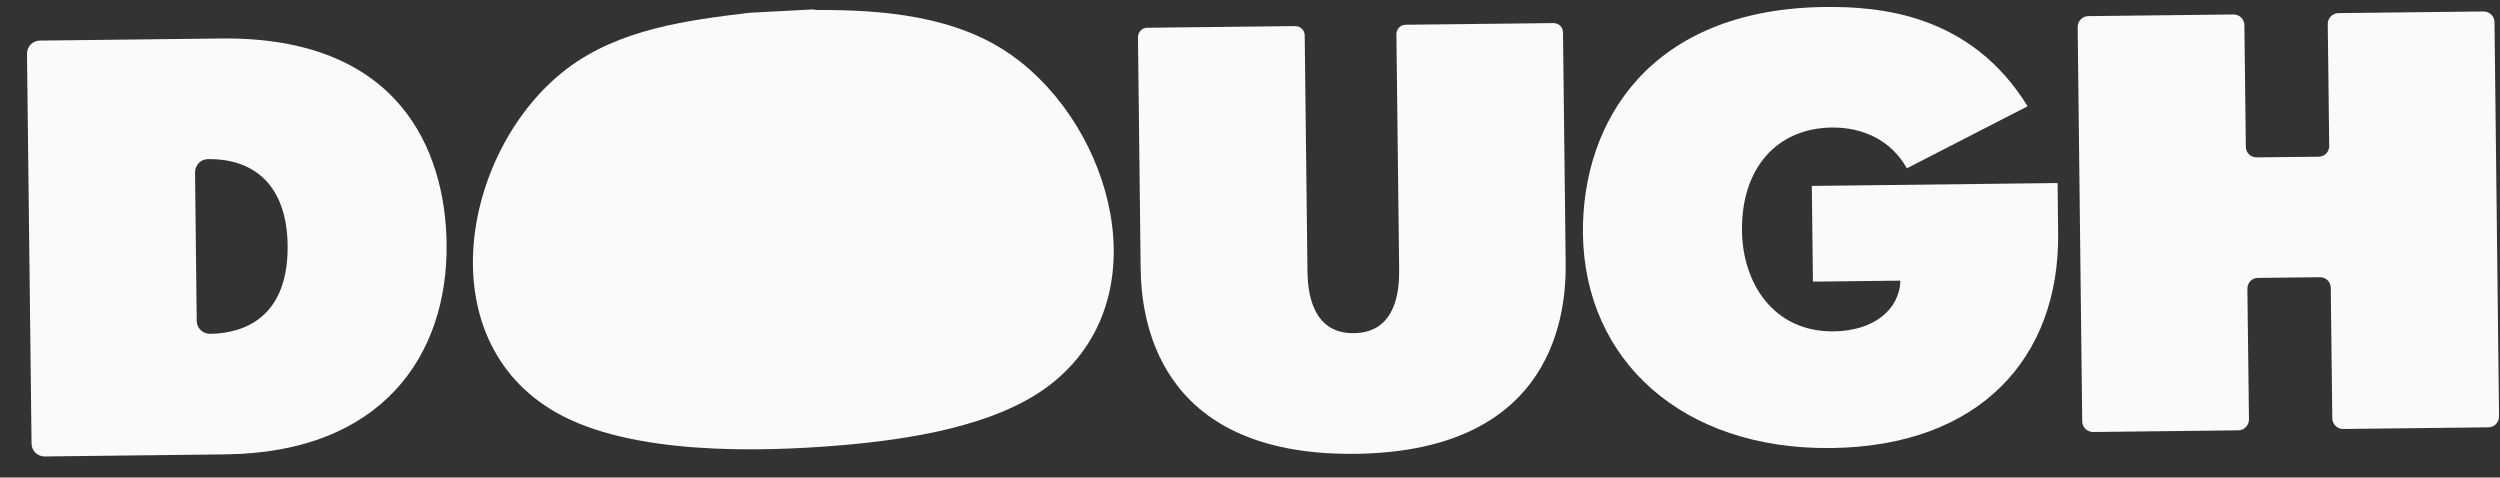 <svg width="89" height="17" viewBox="0 0 89 17" fill="none" xmlns="http://www.w3.org/2000/svg">
<rect x="0" y="0" width="89" height="17" fill="#333333" stroke="none"/>
<path d="M0.961 1.914C0.961 1.658 1.162 1.445 1.423 1.445L7.865 1.37C14.223 1.295 15.859 5.361 15.899 8.682C15.946 12.657 13.591 16.112 8.035 16.175L1.593 16.25C1.336 16.25 1.123 16.049 1.123 15.789L0.961 1.914ZM7.478 11.884C8.177 11.876 10.271 11.683 10.24 8.741C10.216 6.604 9.058 5.645 7.406 5.665C7.15 5.665 6.944 5.878 6.944 6.134L7.003 11.423C7.003 11.679 7.217 11.884 7.474 11.884H7.478Z" fill="#FBFAFA"/>
<path d="M46.111 0.929C46.293 0.929 46.447 1.075 46.447 1.256L46.546 9.66C46.554 10.378 46.7 11.881 48.202 11.861C49.704 11.841 49.818 10.339 49.81 9.621L49.712 1.217C49.712 1.035 49.858 0.881 50.04 0.881L55.307 0.822C55.489 0.822 55.643 0.968 55.643 1.15L55.738 9.365C55.758 11.037 55.414 16.073 48.249 16.156C41.085 16.239 40.626 11.21 40.607 9.538L40.512 1.323C40.512 1.142 40.658 0.988 40.84 0.988L46.108 0.929H46.111Z" fill="#FBFAFA"/>
<path d="M73.25 6.524L73.27 8.303C73.321 12.724 70.496 15.886 65.196 15.95C59.897 16.013 56.407 12.834 56.352 8.31C56.312 4.347 58.723 0.324 64.955 0.249C66.903 0.226 70.152 0.486 72.183 3.783L67.884 5.992C67.322 4.982 66.299 4.528 65.216 4.54C63.268 4.564 61.987 5.972 62.015 8.216C62.035 10.058 63.118 11.82 65.279 11.797C66.698 11.781 67.623 11.028 67.654 9.991L64.54 10.026L64.501 6.619L73.254 6.516L73.25 6.524Z" fill="#FBFAFA"/>
<path d="M74.34 0.574L79.513 0.515C79.723 0.515 79.897 0.68 79.9 0.889L79.952 5.228C79.952 5.437 80.126 5.606 80.339 5.602L82.544 5.579C82.754 5.579 82.924 5.405 82.92 5.192L82.868 0.854C82.868 0.645 83.034 0.471 83.244 0.467L88.417 0.408C88.626 0.408 88.8 0.574 88.804 0.783L88.966 14.827C88.966 15.036 88.8 15.209 88.591 15.213L83.418 15.272C83.208 15.272 83.034 15.107 83.03 14.898L82.975 10.244C82.975 10.035 82.801 9.865 82.588 9.869L80.383 9.893C80.173 9.893 80.003 10.067 80.007 10.28L80.063 14.933C80.063 15.142 79.897 15.316 79.687 15.32L74.514 15.379C74.305 15.379 74.131 15.213 74.127 15.004L73.965 0.96C73.965 0.751 74.131 0.578 74.34 0.574Z" fill="#FBFAFA"/>
<path d="M26.684 0.455L28.925 0.336C28.976 0.332 29.027 0.356 29.079 0.356C31.415 0.344 34.066 0.561 36.058 1.997C39.611 4.552 41.326 10.618 37.409 13.678C35.485 15.185 32.292 15.65 29.948 15.851C27.004 16.1 22.46 16.202 19.796 14.684C15.168 12.042 16.488 5.258 20.179 2.45C22.037 1.038 24.463 0.719 26.68 0.455H26.684Z" fill="#FBFAFA"/>
</svg>
